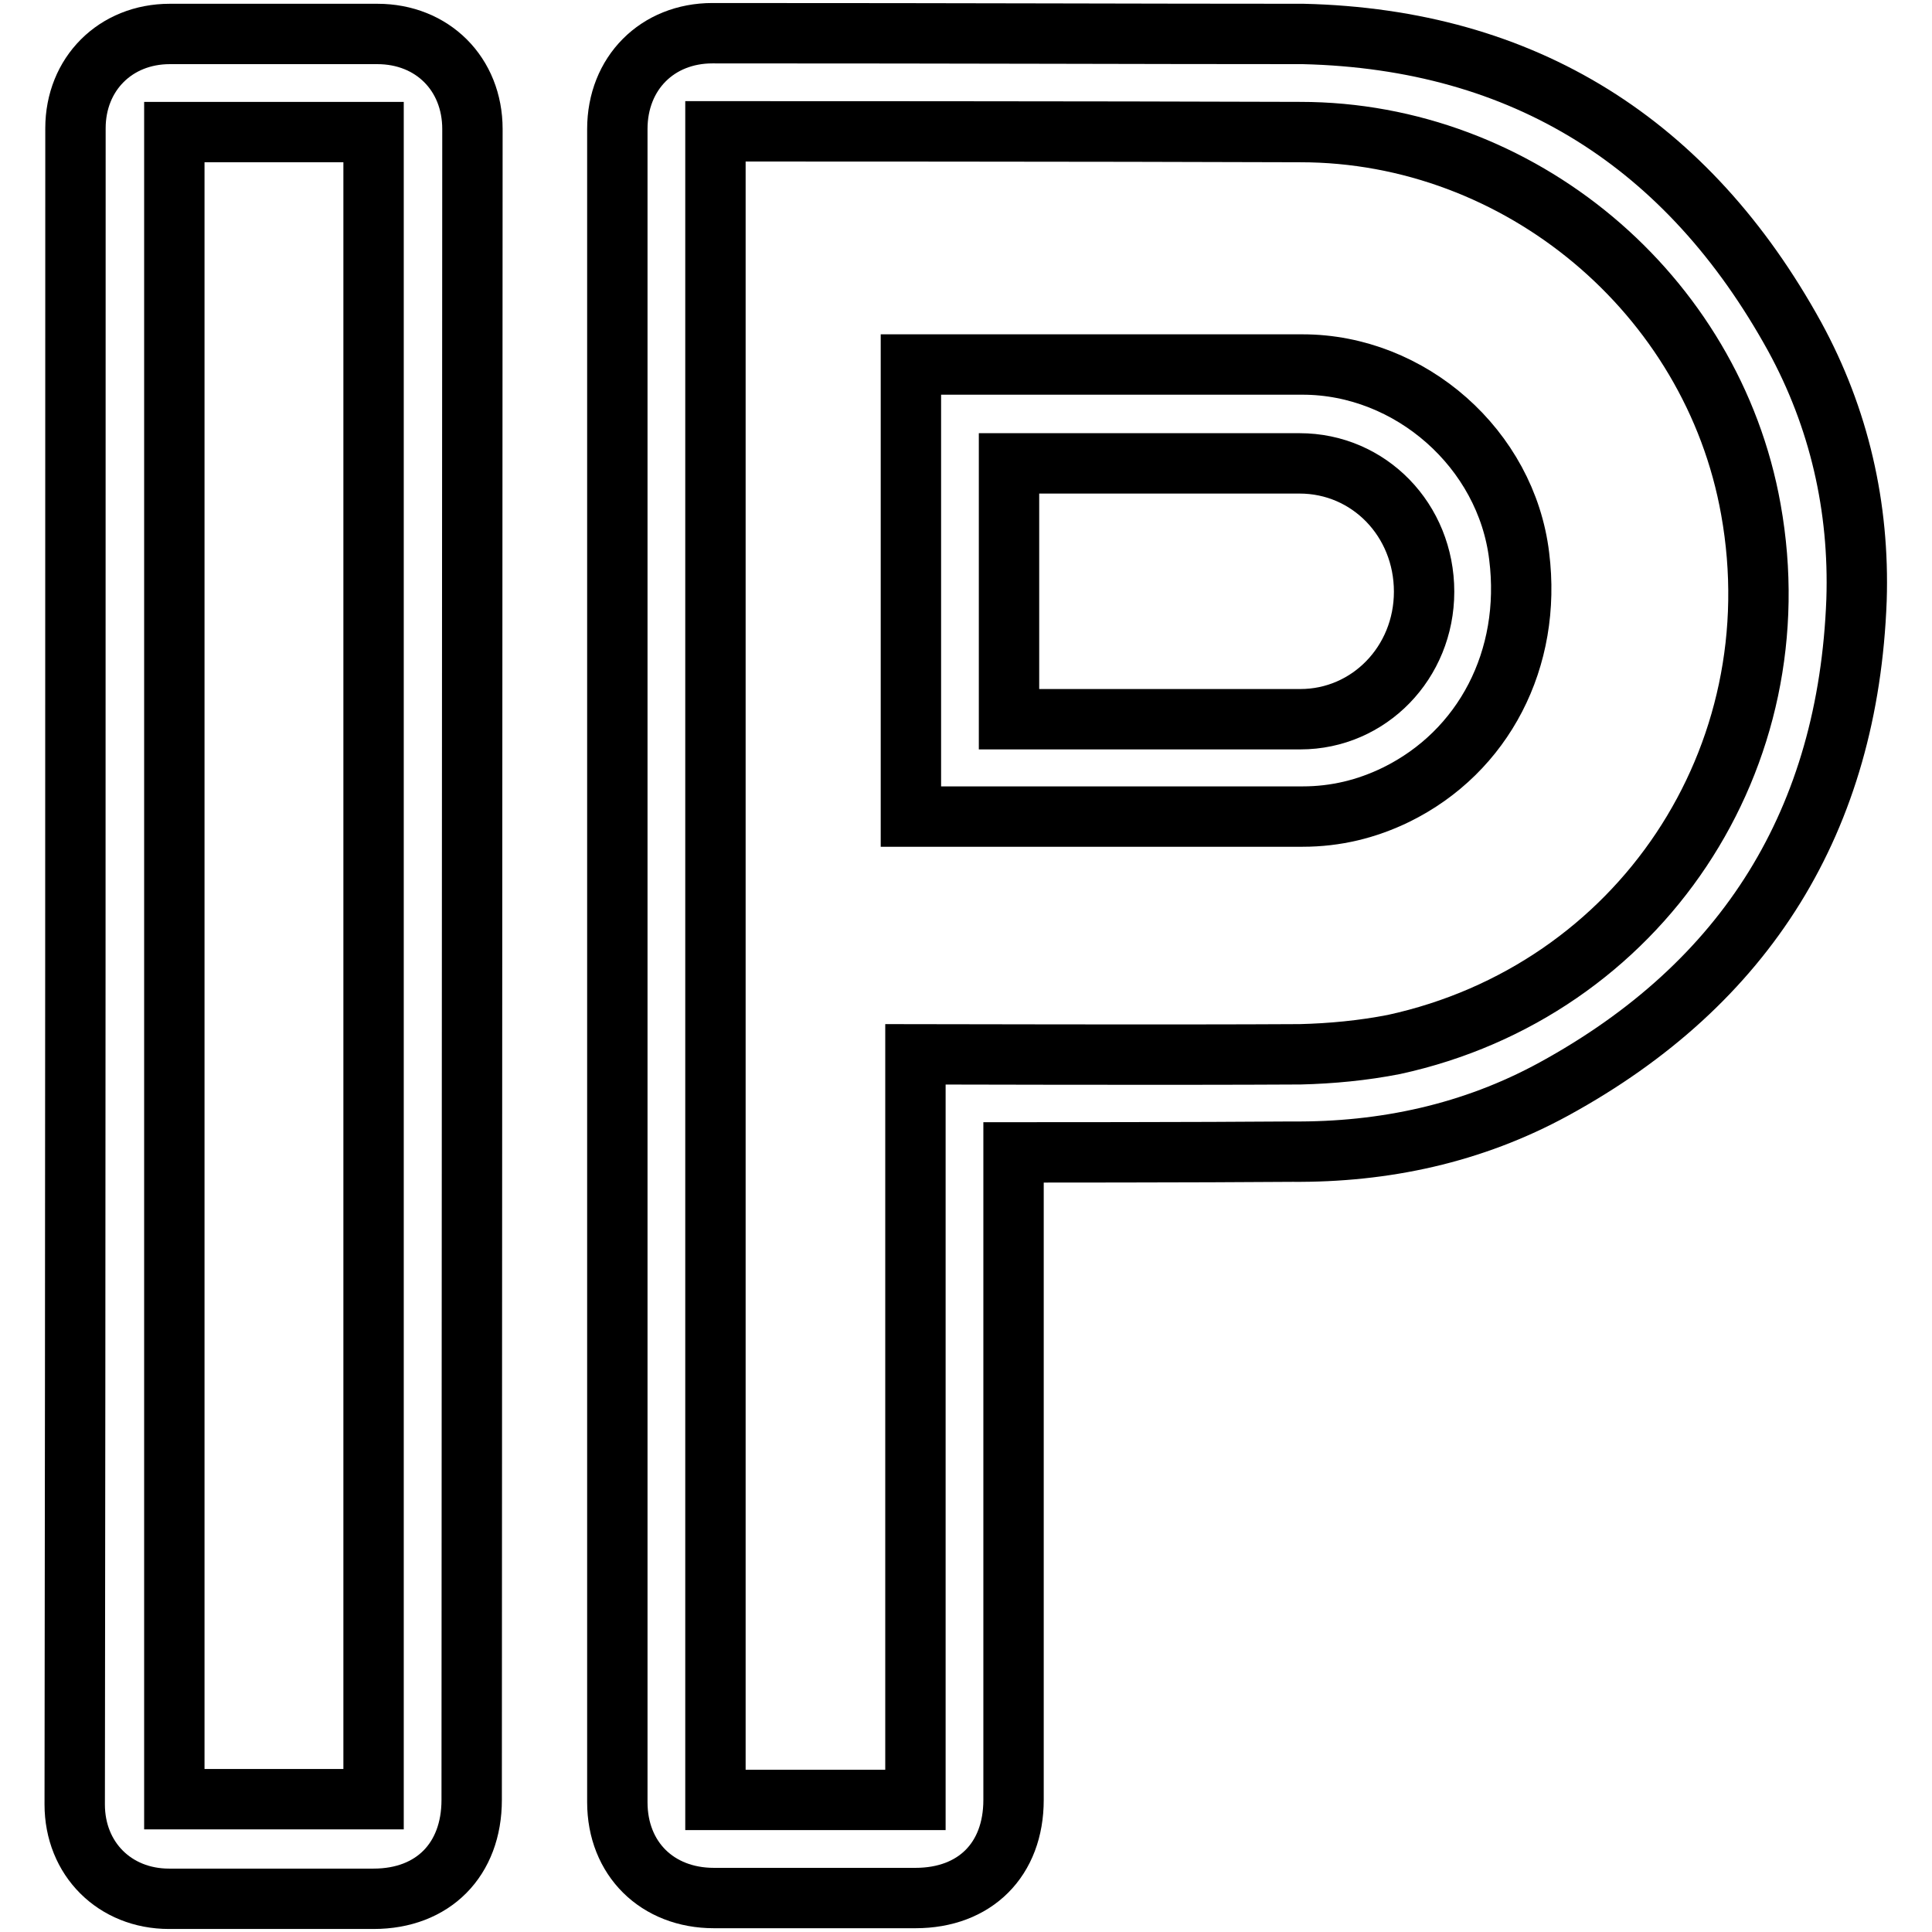 <?xml version="1.0" encoding="utf-8"?>
<!-- Svg Vector Icons : http://www.onlinewebfonts.com/icon -->
<!DOCTYPE svg PUBLIC "-//W3C//DTD SVG 1.1//EN" "http://www.w3.org/Graphics/SVG/1.1/DTD/svg11.dtd">
<svg version="1.1" xmlns="http://www.w3.org/2000/svg" xmlns:xlink="http://www.w3.org/1999/xlink" x="0px" y="0px" viewBox="0 0 256 256" enable-background="new 0 0 256 256" xml:space="preserve">
<g><g><path stroke-width="8" fill-opacity="0" stroke="#000000"  d="M134.3,152.7c0,0.8,0,57.9,0,85.8c0,7.9-5.1,13-13,13c-8.9,0-17.8,0-26.7,0c-7.5,0-12.8-5.2-12.8-12.7c0-73.9,0-147.8,0-221.7c0-7.4,5.3-12.7,12.6-12.7c36,0,55.9,0.1,78.3,0.1c29.3,0.7,51,14.5,65.1,40.1c5.9,10.8,8.6,22.6,8.2,34.9c-1.1,29.1-14.5,50.8-40.1,64.8c-10.8,5.9-22.5,8.4-34.7,8.3C159.4,152.7,135,152.7,134.3,152.7z M94.8,17.4c0,73.8,0,147.5,0,221.1c8.8,0,17.6,0,26.5,0c0-32.9,0-65.8,0-98.8c0.8,0,34.6,0.1,51,0c4.1-0.1,8.3-0.5,12.4-1.3c32.6-7.1,53.2-38.1,47.3-70.9c-5.1-28.6-30.7-50-59.7-50C147.1,17.4,95.5,17.4,94.8,17.4z"/><path stroke-width="8" fill-opacity="0" stroke="#000000"  d="M62.5,238.5c0,7.9-5.1,13.1-13,13.1c-9,0-18,0-27.1,0c-7.2,0-12.5-5.3-12.5-12.5C10,165,10,91,10,17c0-7.2,5.3-12.5,12.5-12.5c9.2,0,18.3,0,27.5,0c7.3,0,12.6,5.3,12.6,12.6C62.6,54,62.5,201.7,62.5,238.5z M23.1,17.5c0,73.7,0,147.3,0,220.9c8.9,0,17.6,0,26.4,0c0-73.7,0-147.3,0-220.9C40.7,17.5,32,17.5,23.1,17.5z"/><path stroke-width="8" fill-opacity="0" stroke="#000000"  d="M120.7,108.2c0-20,0-39.9,0-59.9c0.6,0,35.2,0,51.9,0c14.3,0,27,11.2,28.7,25.4c1.7,13.6-4.7,25.9-16.3,31.6c-3.9,1.9-8,2.9-12.4,2.9C155.9,108.2,121.4,108.2,120.7,108.2z M133.7,95.3c0.6,0,26.2,0,38.6,0c9.1,0,16.4-7.5,16.4-16.9c0-9.5-7.3-17-16.5-17c-12.3,0-37.9,0-38.5,0C133.7,72.7,133.7,83.9,133.7,95.3z"/></g></g>
</svg>